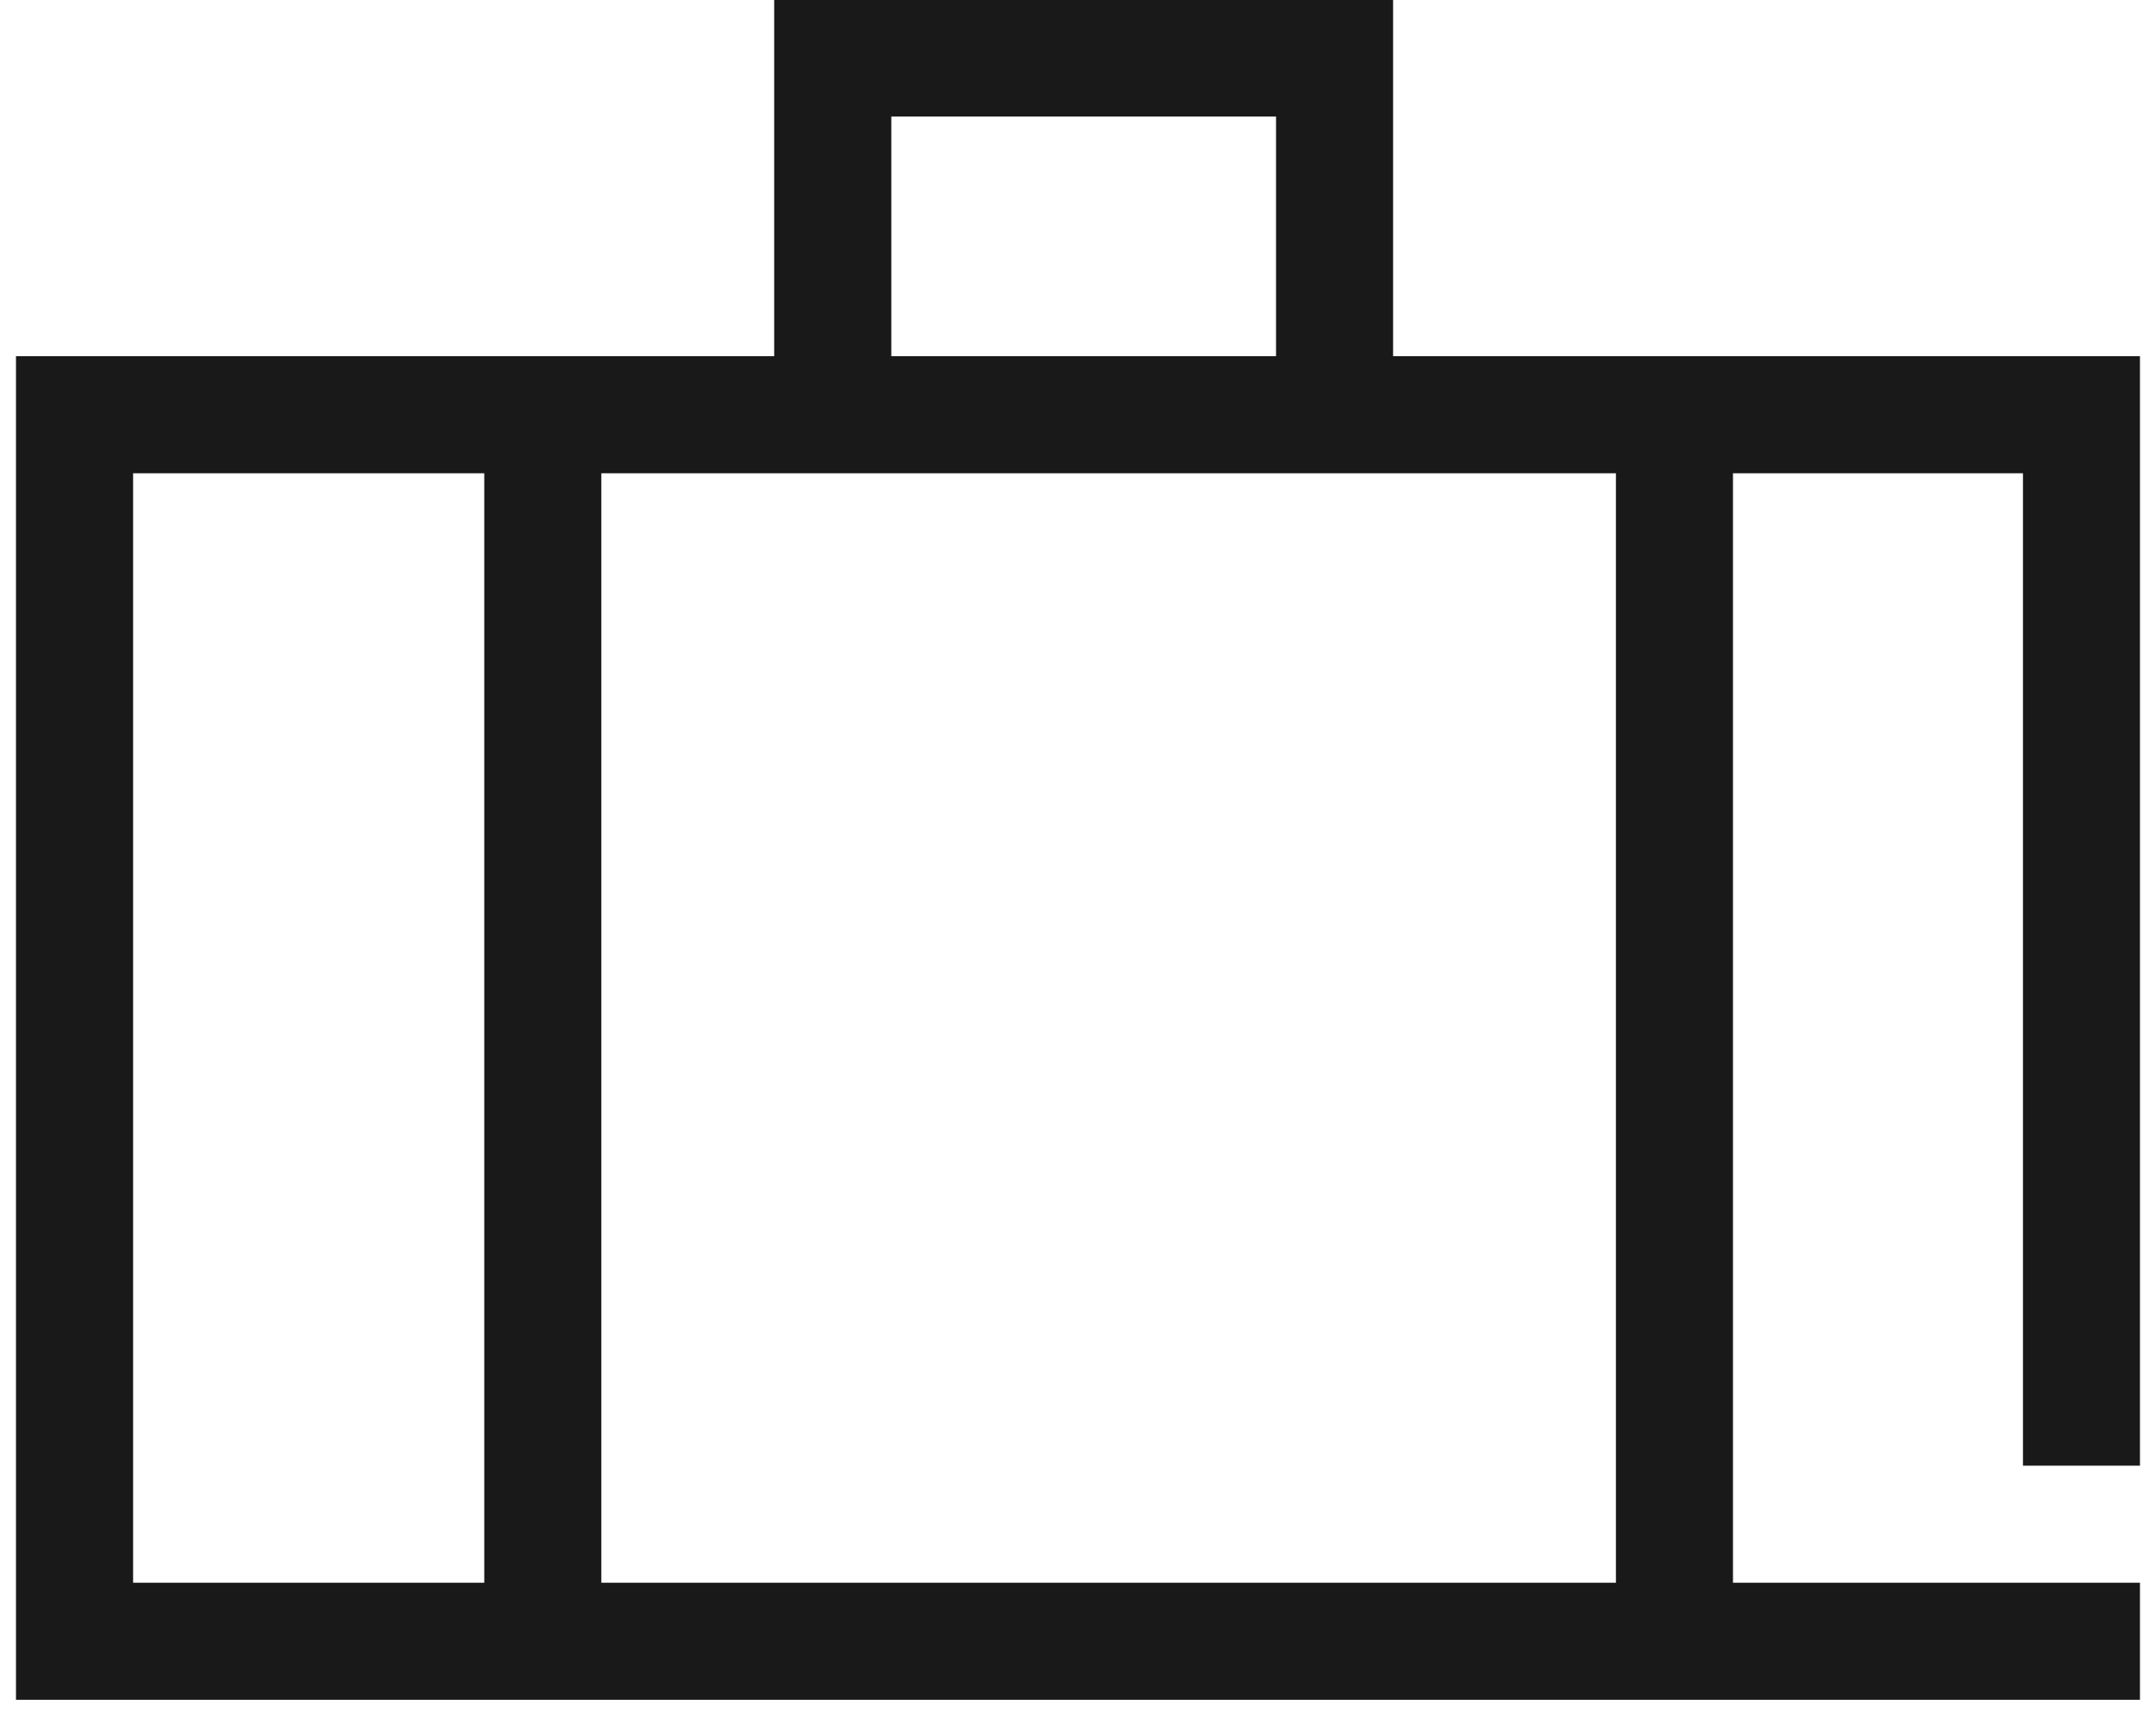 <svg xmlns="http://www.w3.org/2000/svg" fill="none" viewBox="0 0 34 27" height="27" width="34">
<g clip-path="url(#clip0_3390_706)" id="Layer_1">
<path fill="#191919" d="M21.969 -0.008H12.209V5.617H0.252V26.805H33.748V24.958H27.329V7.463H31.902V23.112H33.748V5.617H21.969V-0.008ZM25.483 7.463V24.958H9.483V7.463H25.483ZM7.637 7.463V24.958H2.099V7.463H7.637ZM20.123 5.617V1.838H14.056V5.617H20.123Z" clip-rule="evenodd" fill-rule="evenodd" id="Union"></path>
</g>
<defs>
<clipPath id="clip0_3390_706">
<rect transform="translate(0.252 -0.008)" fill="white" height="26.812" width="33.495"></rect>
</clipPath>
</defs>
</svg>
